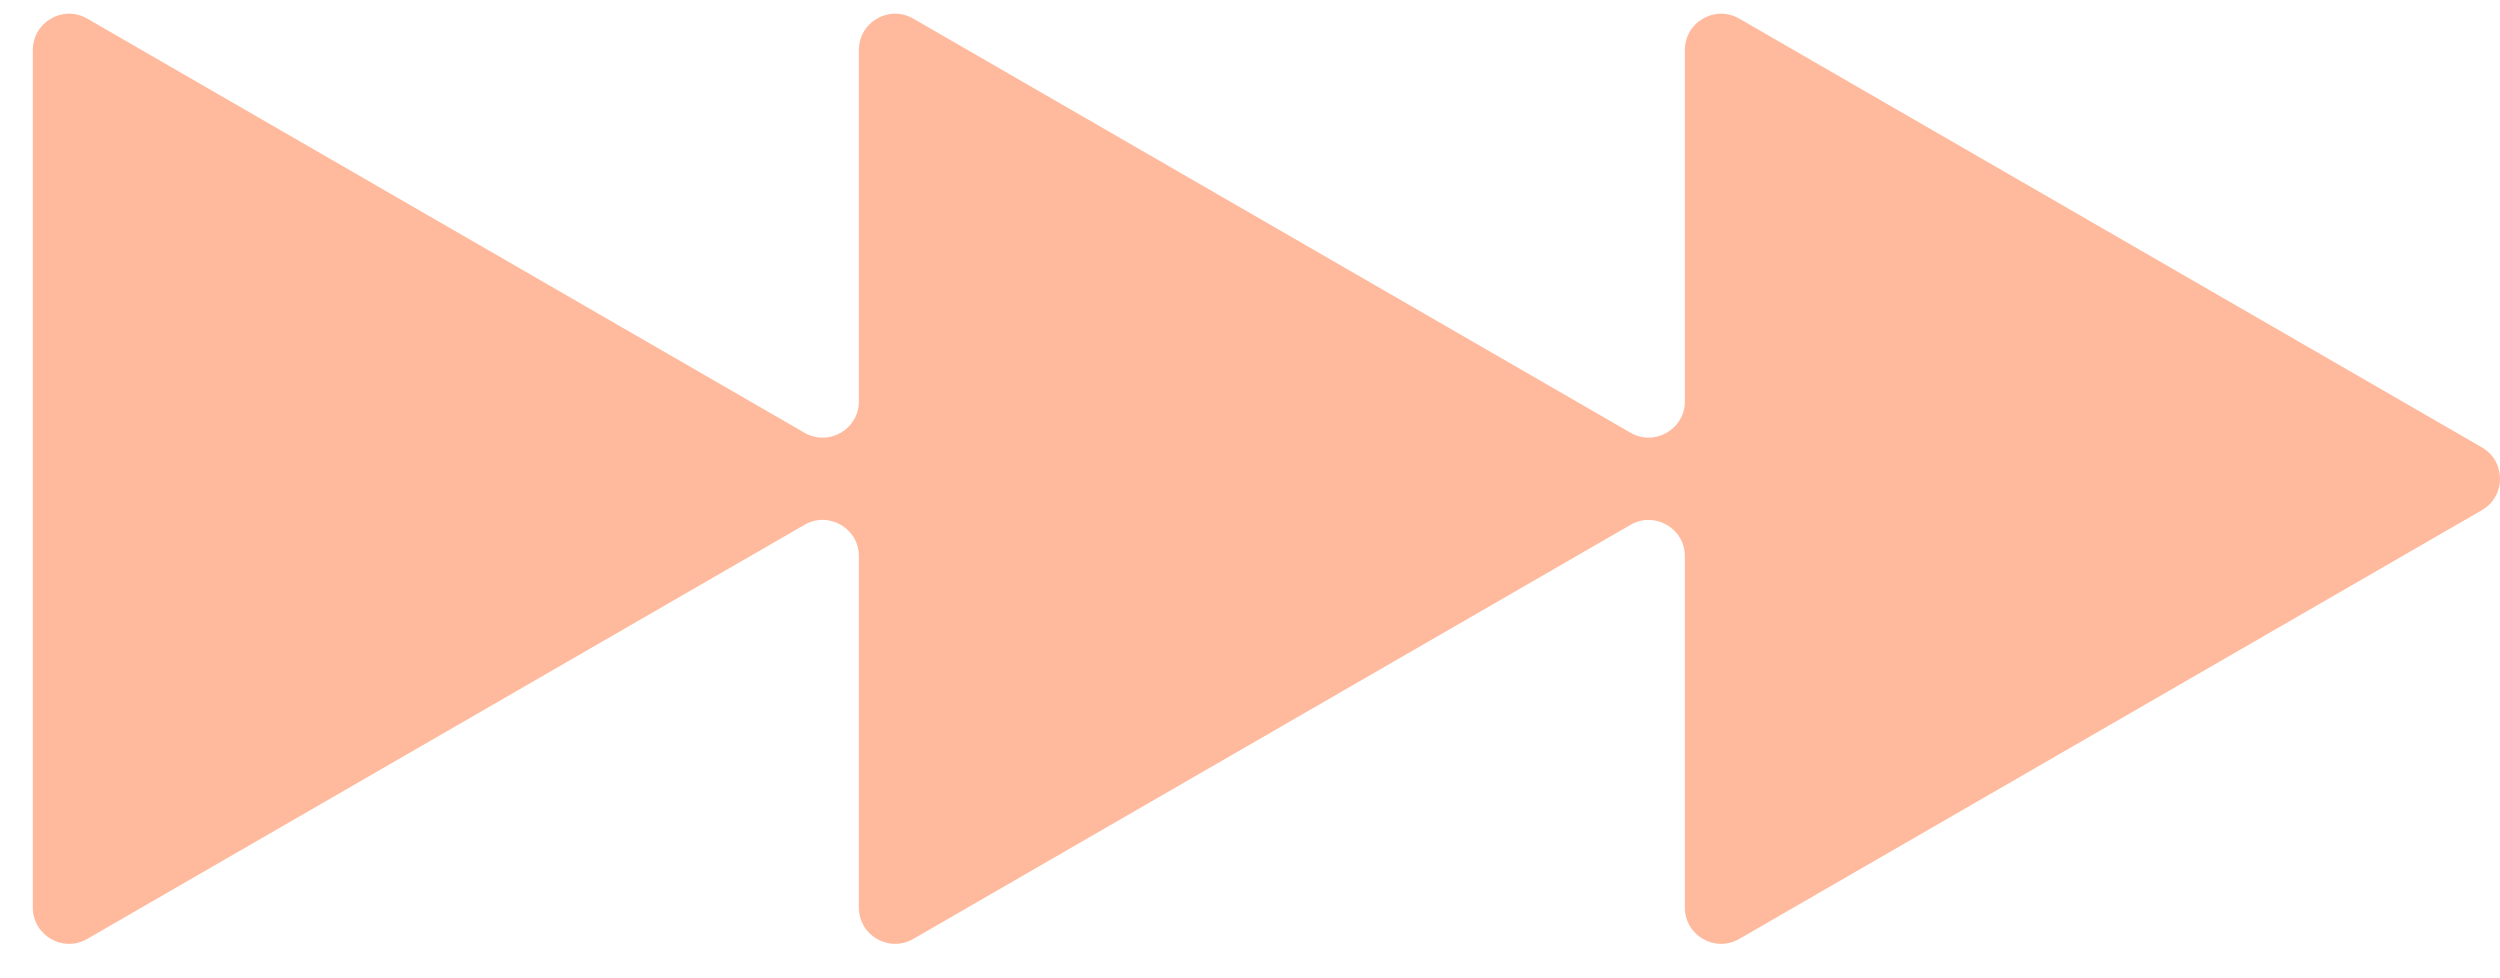 <?xml version="1.0" encoding="UTF-8"?> <svg xmlns="http://www.w3.org/2000/svg" width="69" height="27" viewBox="0 0 69 27" fill="none"> <path fill-rule="evenodd" clip-rule="evenodd" d="M23.705 11.078C23.705 11.848 22.872 12.329 22.205 11.944L2.406 0.513C1.74 0.128 0.906 0.61 0.906 1.379V25.049C0.906 25.819 1.74 26.3 2.406 25.915L22.205 14.484C22.872 14.099 23.705 14.581 23.705 15.35V25.049C23.705 25.819 24.538 26.3 25.205 25.915L45.002 14.486C45.669 14.101 46.502 14.582 46.502 15.351V25.049C46.502 25.819 47.335 26.3 48.002 25.915L68.501 14.08C69.167 13.695 69.167 12.733 68.501 12.348L48.002 0.513C47.335 0.128 46.502 0.61 46.502 1.379V11.077C46.502 11.847 45.669 12.328 45.002 11.943L25.205 0.513C24.538 0.128 23.705 0.61 23.705 1.379V11.078Z" fill="#FFBA9D"></path> </svg> 